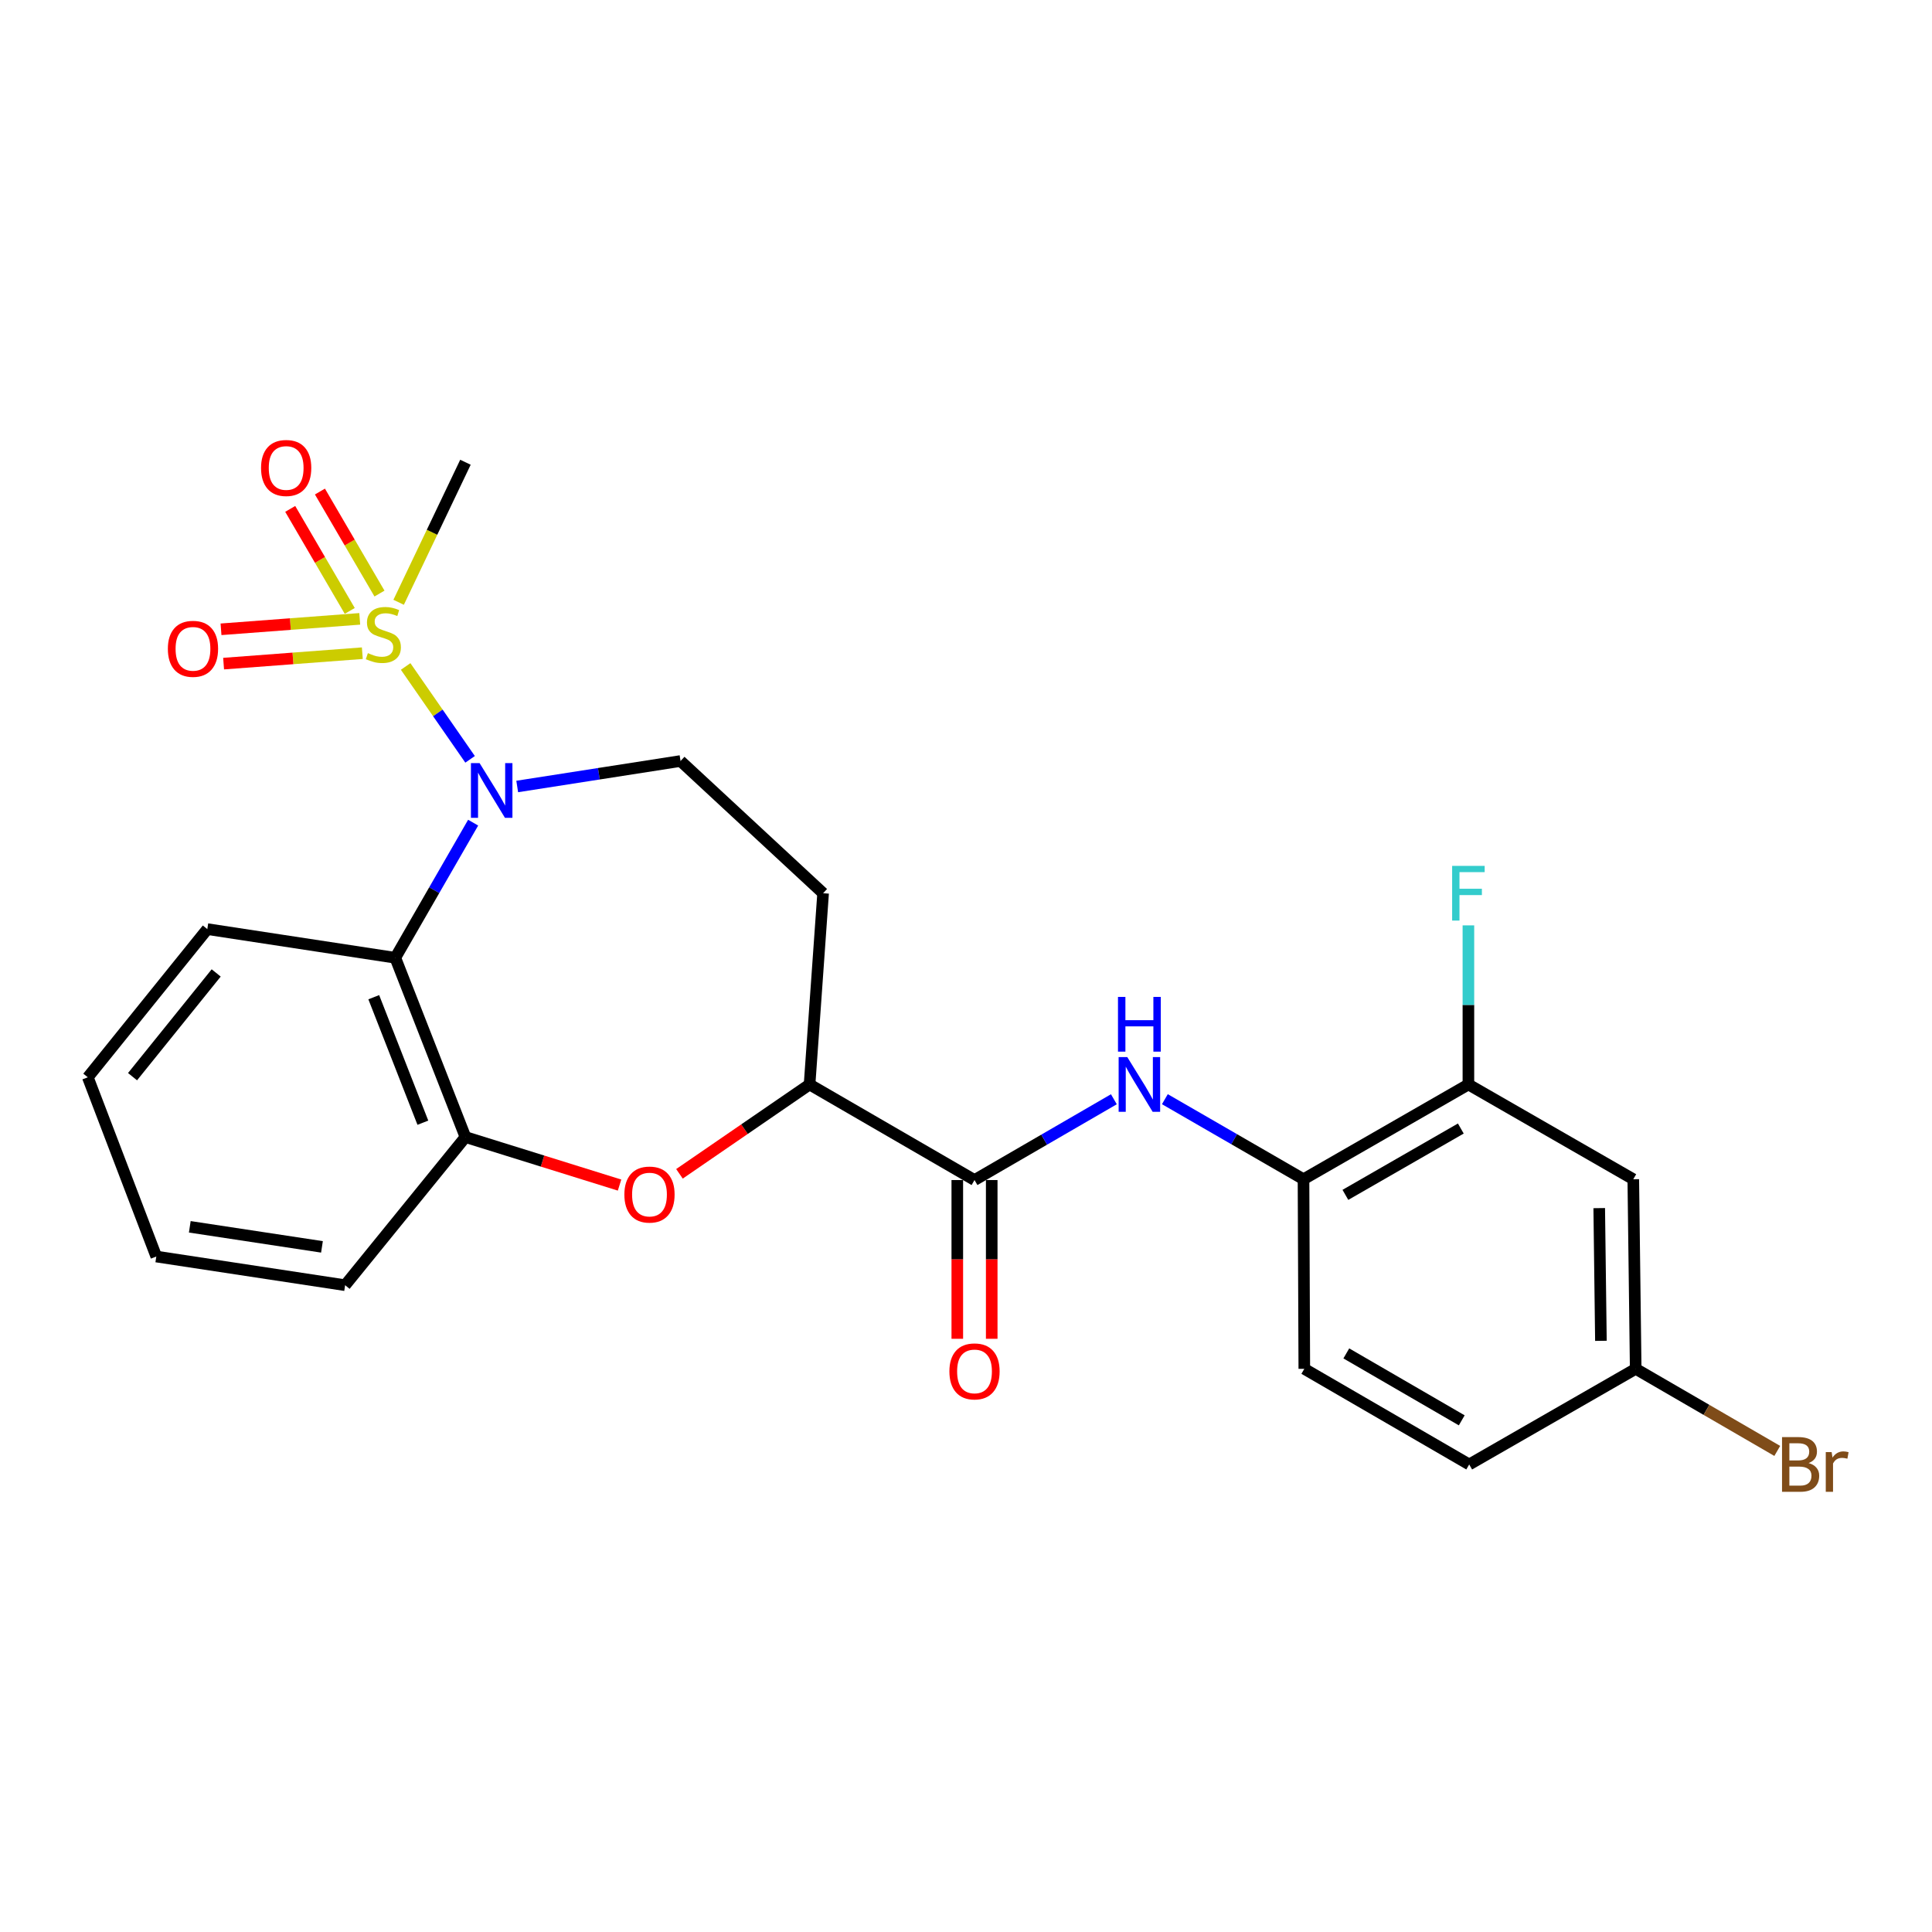 <?xml version='1.0' encoding='iso-8859-1'?>
<svg version='1.1' baseProfile='full'
              xmlns='http://www.w3.org/2000/svg'
                      xmlns:rdkit='http://www.rdkit.org/xml'
                      xmlns:xlink='http://www.w3.org/1999/xlink'
                  xml:space='preserve'
width='1000px' height='1000px' viewBox='0 0 1000 1000'>
<!-- END OF HEADER -->
<rect style='opacity:1.0;fill:#FFFFFF;stroke:none' width='1000' height='1000' x='0' y='0'> </rect>
<path class='bond-0' d='M 209.96,344.963 L 226.637,368.997' style='fill:none;fill-rule:evenodd;stroke:#CCCC00;stroke-width:6px;stroke-linecap:butt;stroke-linejoin:miter;stroke-opacity:1' />
<path class='bond-0' d='M 226.637,368.997 L 243.314,393.03' style='fill:none;fill-rule:evenodd;stroke:#0000FF;stroke-width:6px;stroke-linecap:butt;stroke-linejoin:miter;stroke-opacity:1' />
<path class='bond-10' d='M 196.419,307.229 L 181.01,280.827' style='fill:none;fill-rule:evenodd;stroke:#CCCC00;stroke-width:6px;stroke-linecap:butt;stroke-linejoin:miter;stroke-opacity:1' />
<path class='bond-10' d='M 181.01,280.827 L 165.602,254.425' style='fill:none;fill-rule:evenodd;stroke:#FF0000;stroke-width:6px;stroke-linecap:butt;stroke-linejoin:miter;stroke-opacity:1' />
<path class='bond-10' d='M 181.031,316.209 L 165.622,289.807' style='fill:none;fill-rule:evenodd;stroke:#CCCC00;stroke-width:6px;stroke-linecap:butt;stroke-linejoin:miter;stroke-opacity:1' />
<path class='bond-10' d='M 165.622,289.807 L 150.214,263.405' style='fill:none;fill-rule:evenodd;stroke:#FF0000;stroke-width:6px;stroke-linecap:butt;stroke-linejoin:miter;stroke-opacity:1' />
<path class='bond-11' d='M 186.202,320.32 L 150.3,323.021' style='fill:none;fill-rule:evenodd;stroke:#CCCC00;stroke-width:6px;stroke-linecap:butt;stroke-linejoin:miter;stroke-opacity:1' />
<path class='bond-11' d='M 150.3,323.021 L 114.397,325.723' style='fill:none;fill-rule:evenodd;stroke:#FF0000;stroke-width:6px;stroke-linecap:butt;stroke-linejoin:miter;stroke-opacity:1' />
<path class='bond-11' d='M 187.539,338.087 L 151.636,340.788' style='fill:none;fill-rule:evenodd;stroke:#CCCC00;stroke-width:6px;stroke-linecap:butt;stroke-linejoin:miter;stroke-opacity:1' />
<path class='bond-11' d='M 151.636,340.788 L 115.734,343.489' style='fill:none;fill-rule:evenodd;stroke:#FF0000;stroke-width:6px;stroke-linecap:butt;stroke-linejoin:miter;stroke-opacity:1' />
<path class='bond-17' d='M 206.334,311.747 L 223.624,275.504' style='fill:none;fill-rule:evenodd;stroke:#CCCC00;stroke-width:6px;stroke-linecap:butt;stroke-linejoin:miter;stroke-opacity:1' />
<path class='bond-17' d='M 223.624,275.504 L 240.914,239.26' style='fill:none;fill-rule:evenodd;stroke:#000000;stroke-width:6px;stroke-linecap:butt;stroke-linejoin:miter;stroke-opacity:1' />
<path class='bond-1' d='M 244.898,425.802 L 224.753,460.772' style='fill:none;fill-rule:evenodd;stroke:#0000FF;stroke-width:6px;stroke-linecap:butt;stroke-linejoin:miter;stroke-opacity:1' />
<path class='bond-1' d='M 224.753,460.772 L 204.607,495.742' style='fill:none;fill-rule:evenodd;stroke:#000000;stroke-width:6px;stroke-linecap:butt;stroke-linejoin:miter;stroke-opacity:1' />
<path class='bond-7' d='M 267.708,407.083 L 309.978,400.491' style='fill:none;fill-rule:evenodd;stroke:#0000FF;stroke-width:6px;stroke-linecap:butt;stroke-linejoin:miter;stroke-opacity:1' />
<path class='bond-7' d='M 309.978,400.491 L 352.249,393.9' style='fill:none;fill-rule:evenodd;stroke:#000000;stroke-width:6px;stroke-linecap:butt;stroke-linejoin:miter;stroke-opacity:1' />
<path class='bond-4' d='M 204.607,495.742 L 240.914,588.538' style='fill:none;fill-rule:evenodd;stroke:#000000;stroke-width:6px;stroke-linecap:butt;stroke-linejoin:miter;stroke-opacity:1' />
<path class='bond-4' d='M 193.461,516.153 L 218.876,581.11' style='fill:none;fill-rule:evenodd;stroke:#000000;stroke-width:6px;stroke-linecap:butt;stroke-linejoin:miter;stroke-opacity:1' />
<path class='bond-21' d='M 204.607,495.742 L 107.308,480.905' style='fill:none;fill-rule:evenodd;stroke:#000000;stroke-width:6px;stroke-linecap:butt;stroke-linejoin:miter;stroke-opacity:1' />
<path class='bond-2' d='M 320.68,613.394 L 280.797,600.966' style='fill:none;fill-rule:evenodd;stroke:#FF0000;stroke-width:6px;stroke-linecap:butt;stroke-linejoin:miter;stroke-opacity:1' />
<path class='bond-2' d='M 280.797,600.966 L 240.914,588.538' style='fill:none;fill-rule:evenodd;stroke:#000000;stroke-width:6px;stroke-linecap:butt;stroke-linejoin:miter;stroke-opacity:1' />
<path class='bond-25' d='M 351.687,607.568 L 385.359,584.443' style='fill:none;fill-rule:evenodd;stroke:#FF0000;stroke-width:6px;stroke-linecap:butt;stroke-linejoin:miter;stroke-opacity:1' />
<path class='bond-25' d='M 385.359,584.443 L 419.032,561.318' style='fill:none;fill-rule:evenodd;stroke:#000000;stroke-width:6px;stroke-linecap:butt;stroke-linejoin:miter;stroke-opacity:1' />
<path class='bond-3' d='M 504.404,610.789 L 419.032,561.318' style='fill:none;fill-rule:evenodd;stroke:#000000;stroke-width:6px;stroke-linecap:butt;stroke-linejoin:miter;stroke-opacity:1' />
<path class='bond-5' d='M 504.404,610.789 L 540.472,589.881' style='fill:none;fill-rule:evenodd;stroke:#000000;stroke-width:6px;stroke-linecap:butt;stroke-linejoin:miter;stroke-opacity:1' />
<path class='bond-5' d='M 540.472,589.881 L 576.54,568.973' style='fill:none;fill-rule:evenodd;stroke:#0000FF;stroke-width:6px;stroke-linecap:butt;stroke-linejoin:miter;stroke-opacity:1' />
<path class='bond-14' d='M 495.495,610.789 L 495.495,651.873' style='fill:none;fill-rule:evenodd;stroke:#000000;stroke-width:6px;stroke-linecap:butt;stroke-linejoin:miter;stroke-opacity:1' />
<path class='bond-14' d='M 495.495,651.873 L 495.495,692.957' style='fill:none;fill-rule:evenodd;stroke:#FF0000;stroke-width:6px;stroke-linecap:butt;stroke-linejoin:miter;stroke-opacity:1' />
<path class='bond-14' d='M 513.312,610.789 L 513.312,651.873' style='fill:none;fill-rule:evenodd;stroke:#000000;stroke-width:6px;stroke-linecap:butt;stroke-linejoin:miter;stroke-opacity:1' />
<path class='bond-14' d='M 513.312,651.873 L 513.312,692.957' style='fill:none;fill-rule:evenodd;stroke:#FF0000;stroke-width:6px;stroke-linecap:butt;stroke-linejoin:miter;stroke-opacity:1' />
<path class='bond-22' d='M 240.914,588.538 L 178.635,665.219' style='fill:none;fill-rule:evenodd;stroke:#000000;stroke-width:6px;stroke-linecap:butt;stroke-linejoin:miter;stroke-opacity:1' />
<path class='bond-8' d='M 602.938,568.936 L 638.815,589.655' style='fill:none;fill-rule:evenodd;stroke:#0000FF;stroke-width:6px;stroke-linecap:butt;stroke-linejoin:miter;stroke-opacity:1' />
<path class='bond-8' d='M 638.815,589.655 L 674.692,610.373' style='fill:none;fill-rule:evenodd;stroke:#000000;stroke-width:6px;stroke-linecap:butt;stroke-linejoin:miter;stroke-opacity:1' />
<path class='bond-6' d='M 419.032,561.318 L 426.04,462.336' style='fill:none;fill-rule:evenodd;stroke:#000000;stroke-width:6px;stroke-linecap:butt;stroke-linejoin:miter;stroke-opacity:1' />
<path class='bond-12' d='M 352.249,393.9 L 426.04,462.336' style='fill:none;fill-rule:evenodd;stroke:#000000;stroke-width:6px;stroke-linecap:butt;stroke-linejoin:miter;stroke-opacity:1' />
<path class='bond-9' d='M 674.692,610.373 L 760.044,561.318' style='fill:none;fill-rule:evenodd;stroke:#000000;stroke-width:6px;stroke-linecap:butt;stroke-linejoin:miter;stroke-opacity:1' />
<path class='bond-9' d='M 696.373,618.462 L 756.119,584.123' style='fill:none;fill-rule:evenodd;stroke:#000000;stroke-width:6px;stroke-linecap:butt;stroke-linejoin:miter;stroke-opacity:1' />
<path class='bond-15' d='M 674.692,610.373 L 675.108,708.504' style='fill:none;fill-rule:evenodd;stroke:#000000;stroke-width:6px;stroke-linecap:butt;stroke-linejoin:miter;stroke-opacity:1' />
<path class='bond-13' d='M 760.044,561.318 L 845.386,610.373' style='fill:none;fill-rule:evenodd;stroke:#000000;stroke-width:6px;stroke-linecap:butt;stroke-linejoin:miter;stroke-opacity:1' />
<path class='bond-18' d='M 760.044,561.318 L 760.044,520.144' style='fill:none;fill-rule:evenodd;stroke:#000000;stroke-width:6px;stroke-linecap:butt;stroke-linejoin:miter;stroke-opacity:1' />
<path class='bond-18' d='M 760.044,520.144 L 760.044,478.97' style='fill:none;fill-rule:evenodd;stroke:#33CCCC;stroke-width:6px;stroke-linecap:butt;stroke-linejoin:miter;stroke-opacity:1' />
<path class='bond-27' d='M 845.386,610.373 L 846.633,708.504' style='fill:none;fill-rule:evenodd;stroke:#000000;stroke-width:6px;stroke-linecap:butt;stroke-linejoin:miter;stroke-opacity:1' />
<path class='bond-27' d='M 827.758,625.319 L 828.631,694.011' style='fill:none;fill-rule:evenodd;stroke:#000000;stroke-width:6px;stroke-linecap:butt;stroke-linejoin:miter;stroke-opacity:1' />
<path class='bond-19' d='M 675.108,708.504 L 760.46,758.005' style='fill:none;fill-rule:evenodd;stroke:#000000;stroke-width:6px;stroke-linecap:butt;stroke-linejoin:miter;stroke-opacity:1' />
<path class='bond-19' d='M 696.849,700.517 L 756.596,735.167' style='fill:none;fill-rule:evenodd;stroke:#000000;stroke-width:6px;stroke-linecap:butt;stroke-linejoin:miter;stroke-opacity:1' />
<path class='bond-16' d='M 846.633,708.504 L 760.46,758.005' style='fill:none;fill-rule:evenodd;stroke:#000000;stroke-width:6px;stroke-linecap:butt;stroke-linejoin:miter;stroke-opacity:1' />
<path class='bond-20' d='M 846.633,708.504 L 883.271,729.75' style='fill:none;fill-rule:evenodd;stroke:#000000;stroke-width:6px;stroke-linecap:butt;stroke-linejoin:miter;stroke-opacity:1' />
<path class='bond-20' d='M 883.271,729.75 L 919.908,750.995' style='fill:none;fill-rule:evenodd;stroke:#7F4C19;stroke-width:6px;stroke-linecap:butt;stroke-linejoin:miter;stroke-opacity:1' />
<path class='bond-23' d='M 107.308,480.905 L 45.455,557.606' style='fill:none;fill-rule:evenodd;stroke:#000000;stroke-width:6px;stroke-linecap:butt;stroke-linejoin:miter;stroke-opacity:1' />
<path class='bond-23' d='M 111.899,503.594 L 68.602,557.285' style='fill:none;fill-rule:evenodd;stroke:#000000;stroke-width:6px;stroke-linecap:butt;stroke-linejoin:miter;stroke-opacity:1' />
<path class='bond-26' d='M 178.635,665.219 L 80.9,650.382' style='fill:none;fill-rule:evenodd;stroke:#000000;stroke-width:6px;stroke-linecap:butt;stroke-linejoin:miter;stroke-opacity:1' />
<path class='bond-26' d='M 166.649,645.378 L 98.234,634.992' style='fill:none;fill-rule:evenodd;stroke:#000000;stroke-width:6px;stroke-linecap:butt;stroke-linejoin:miter;stroke-opacity:1' />
<path class='bond-24' d='M 45.455,557.606 L 80.9,650.382' style='fill:none;fill-rule:evenodd;stroke:#000000;stroke-width:6px;stroke-linecap:butt;stroke-linejoin:miter;stroke-opacity:1' />
<path  class='atom-0' d='M 190.421 338.054
Q 190.741 338.174, 192.061 338.734
Q 193.381 339.294, 194.821 339.654
Q 196.301 339.974, 197.741 339.974
Q 200.421 339.974, 201.981 338.694
Q 203.541 337.374, 203.541 335.094
Q 203.541 333.534, 202.741 332.574
Q 201.981 331.614, 200.781 331.094
Q 199.581 330.574, 197.581 329.974
Q 195.061 329.214, 193.541 328.494
Q 192.061 327.774, 190.981 326.254
Q 189.941 324.734, 189.941 322.174
Q 189.941 318.614, 192.341 316.414
Q 194.781 314.214, 199.581 314.214
Q 202.861 314.214, 206.581 315.774
L 205.661 318.854
Q 202.261 317.454, 199.701 317.454
Q 196.941 317.454, 195.421 318.614
Q 193.901 319.734, 193.941 321.694
Q 193.941 323.214, 194.701 324.134
Q 195.501 325.054, 196.621 325.574
Q 197.781 326.094, 199.701 326.694
Q 202.261 327.494, 203.781 328.294
Q 205.301 329.094, 206.381 330.734
Q 207.501 332.334, 207.501 335.094
Q 207.501 339.014, 204.861 341.134
Q 202.261 343.214, 197.901 343.214
Q 195.381 343.214, 193.461 342.654
Q 191.581 342.134, 189.341 341.214
L 190.421 338.054
' fill='#CCCC00'/>
<path  class='atom-1' d='M 248.234 394.983
L 257.514 409.983
Q 258.434 411.463, 259.914 414.143
Q 261.394 416.823, 261.474 416.983
L 261.474 394.983
L 265.234 394.983
L 265.234 423.303
L 261.354 423.303
L 251.394 406.903
Q 250.234 404.983, 248.994 402.783
Q 247.794 400.583, 247.434 399.903
L 247.434 423.303
L 243.754 423.303
L 243.754 394.983
L 248.234 394.983
' fill='#0000FF'/>
<path  class='atom-3' d='M 323.174 618.302
Q 323.174 611.502, 326.534 607.702
Q 329.894 603.902, 336.174 603.902
Q 342.454 603.902, 345.814 607.702
Q 349.174 611.502, 349.174 618.302
Q 349.174 625.182, 345.774 629.102
Q 342.374 632.982, 336.174 632.982
Q 329.934 632.982, 326.534 629.102
Q 323.174 625.222, 323.174 618.302
M 336.174 629.782
Q 340.494 629.782, 342.814 626.902
Q 345.174 623.982, 345.174 618.302
Q 345.174 612.742, 342.814 609.942
Q 340.494 607.102, 336.174 607.102
Q 331.854 607.102, 329.494 609.902
Q 327.174 612.702, 327.174 618.302
Q 327.174 624.022, 329.494 626.902
Q 331.854 629.782, 336.174 629.782
' fill='#FF0000'/>
<path  class='atom-6' d='M 583.486 547.158
L 592.766 562.158
Q 593.686 563.638, 595.166 566.318
Q 596.646 568.998, 596.726 569.158
L 596.726 547.158
L 600.486 547.158
L 600.486 575.478
L 596.606 575.478
L 586.646 559.078
Q 585.486 557.158, 584.246 554.958
Q 583.046 552.758, 582.686 552.078
L 582.686 575.478
L 579.006 575.478
L 579.006 547.158
L 583.486 547.158
' fill='#0000FF'/>
<path  class='atom-6' d='M 578.666 516.006
L 582.506 516.006
L 582.506 528.046
L 596.986 528.046
L 596.986 516.006
L 600.826 516.006
L 600.826 544.326
L 596.986 544.326
L 596.986 531.246
L 582.506 531.246
L 582.506 544.326
L 578.666 544.326
L 578.666 516.006
' fill='#0000FF'/>
<path  class='atom-11' d='M 135.119 242.221
Q 135.119 235.421, 138.479 231.621
Q 141.839 227.821, 148.119 227.821
Q 154.399 227.821, 157.759 231.621
Q 161.119 235.421, 161.119 242.221
Q 161.119 249.101, 157.719 253.021
Q 154.319 256.901, 148.119 256.901
Q 141.879 256.901, 138.479 253.021
Q 135.119 249.141, 135.119 242.221
M 148.119 253.701
Q 152.439 253.701, 154.759 250.821
Q 157.119 247.901, 157.119 242.221
Q 157.119 236.661, 154.759 233.861
Q 152.439 231.021, 148.119 231.021
Q 143.799 231.021, 141.439 233.821
Q 139.119 236.621, 139.119 242.221
Q 139.119 247.941, 141.439 250.821
Q 143.799 253.701, 148.119 253.701
' fill='#FF0000'/>
<path  class='atom-12' d='M 86.885 335.828
Q 86.885 329.028, 90.245 325.228
Q 93.605 321.428, 99.885 321.428
Q 106.165 321.428, 109.525 325.228
Q 112.885 329.028, 112.885 335.828
Q 112.885 342.708, 109.485 346.628
Q 106.085 350.508, 99.885 350.508
Q 93.645 350.508, 90.245 346.628
Q 86.885 342.748, 86.885 335.828
M 99.885 347.308
Q 104.205 347.308, 106.525 344.428
Q 108.885 341.508, 108.885 335.828
Q 108.885 330.268, 106.525 327.468
Q 104.205 324.628, 99.885 324.628
Q 95.565 324.628, 93.205 327.428
Q 90.885 330.228, 90.885 335.828
Q 90.885 341.548, 93.205 344.428
Q 95.565 347.308, 99.885 347.308
' fill='#FF0000'/>
<path  class='atom-15' d='M 491.404 709.831
Q 491.404 703.031, 494.764 699.231
Q 498.124 695.431, 504.404 695.431
Q 510.684 695.431, 514.044 699.231
Q 517.404 703.031, 517.404 709.831
Q 517.404 716.711, 514.004 720.631
Q 510.604 724.511, 504.404 724.511
Q 498.164 724.511, 494.764 720.631
Q 491.404 716.751, 491.404 709.831
M 504.404 721.311
Q 508.724 721.311, 511.044 718.431
Q 513.404 715.511, 513.404 709.831
Q 513.404 704.271, 511.044 701.471
Q 508.724 698.631, 504.404 698.631
Q 500.084 698.631, 497.724 701.431
Q 495.404 704.231, 495.404 709.831
Q 495.404 715.551, 497.724 718.431
Q 500.084 721.311, 504.404 721.311
' fill='#FF0000'/>
<path  class='atom-19' d='M 751.624 448.176
L 768.464 448.176
L 768.464 451.416
L 755.424 451.416
L 755.424 460.016
L 767.024 460.016
L 767.024 463.296
L 755.424 463.296
L 755.424 476.496
L 751.624 476.496
L 751.624 448.176
' fill='#33CCCC'/>
<path  class='atom-21' d='M 936.135 757.285
Q 938.855 758.045, 940.215 759.725
Q 941.615 761.365, 941.615 763.805
Q 941.615 767.725, 939.095 769.965
Q 936.615 772.165, 931.895 772.165
L 922.375 772.165
L 922.375 743.845
L 930.735 743.845
Q 935.575 743.845, 938.015 745.805
Q 940.455 747.765, 940.455 751.365
Q 940.455 755.645, 936.135 757.285
M 926.175 747.045
L 926.175 755.925
L 930.735 755.925
Q 933.535 755.925, 934.975 754.805
Q 936.455 753.645, 936.455 751.365
Q 936.455 747.045, 930.735 747.045
L 926.175 747.045
M 931.895 768.965
Q 934.655 768.965, 936.135 767.645
Q 937.615 766.325, 937.615 763.805
Q 937.615 761.485, 935.975 760.325
Q 934.375 759.125, 931.295 759.125
L 926.175 759.125
L 926.175 768.965
L 931.895 768.965
' fill='#7F4C19'/>
<path  class='atom-21' d='M 948.055 751.605
L 948.495 754.445
Q 950.655 751.245, 954.175 751.245
Q 955.295 751.245, 956.815 751.645
L 956.215 755.005
Q 954.495 754.605, 953.535 754.605
Q 951.855 754.605, 950.735 755.285
Q 949.655 755.925, 948.775 757.485
L 948.775 772.165
L 945.015 772.165
L 945.015 751.605
L 948.055 751.605
' fill='#7F4C19'/>
</svg>
